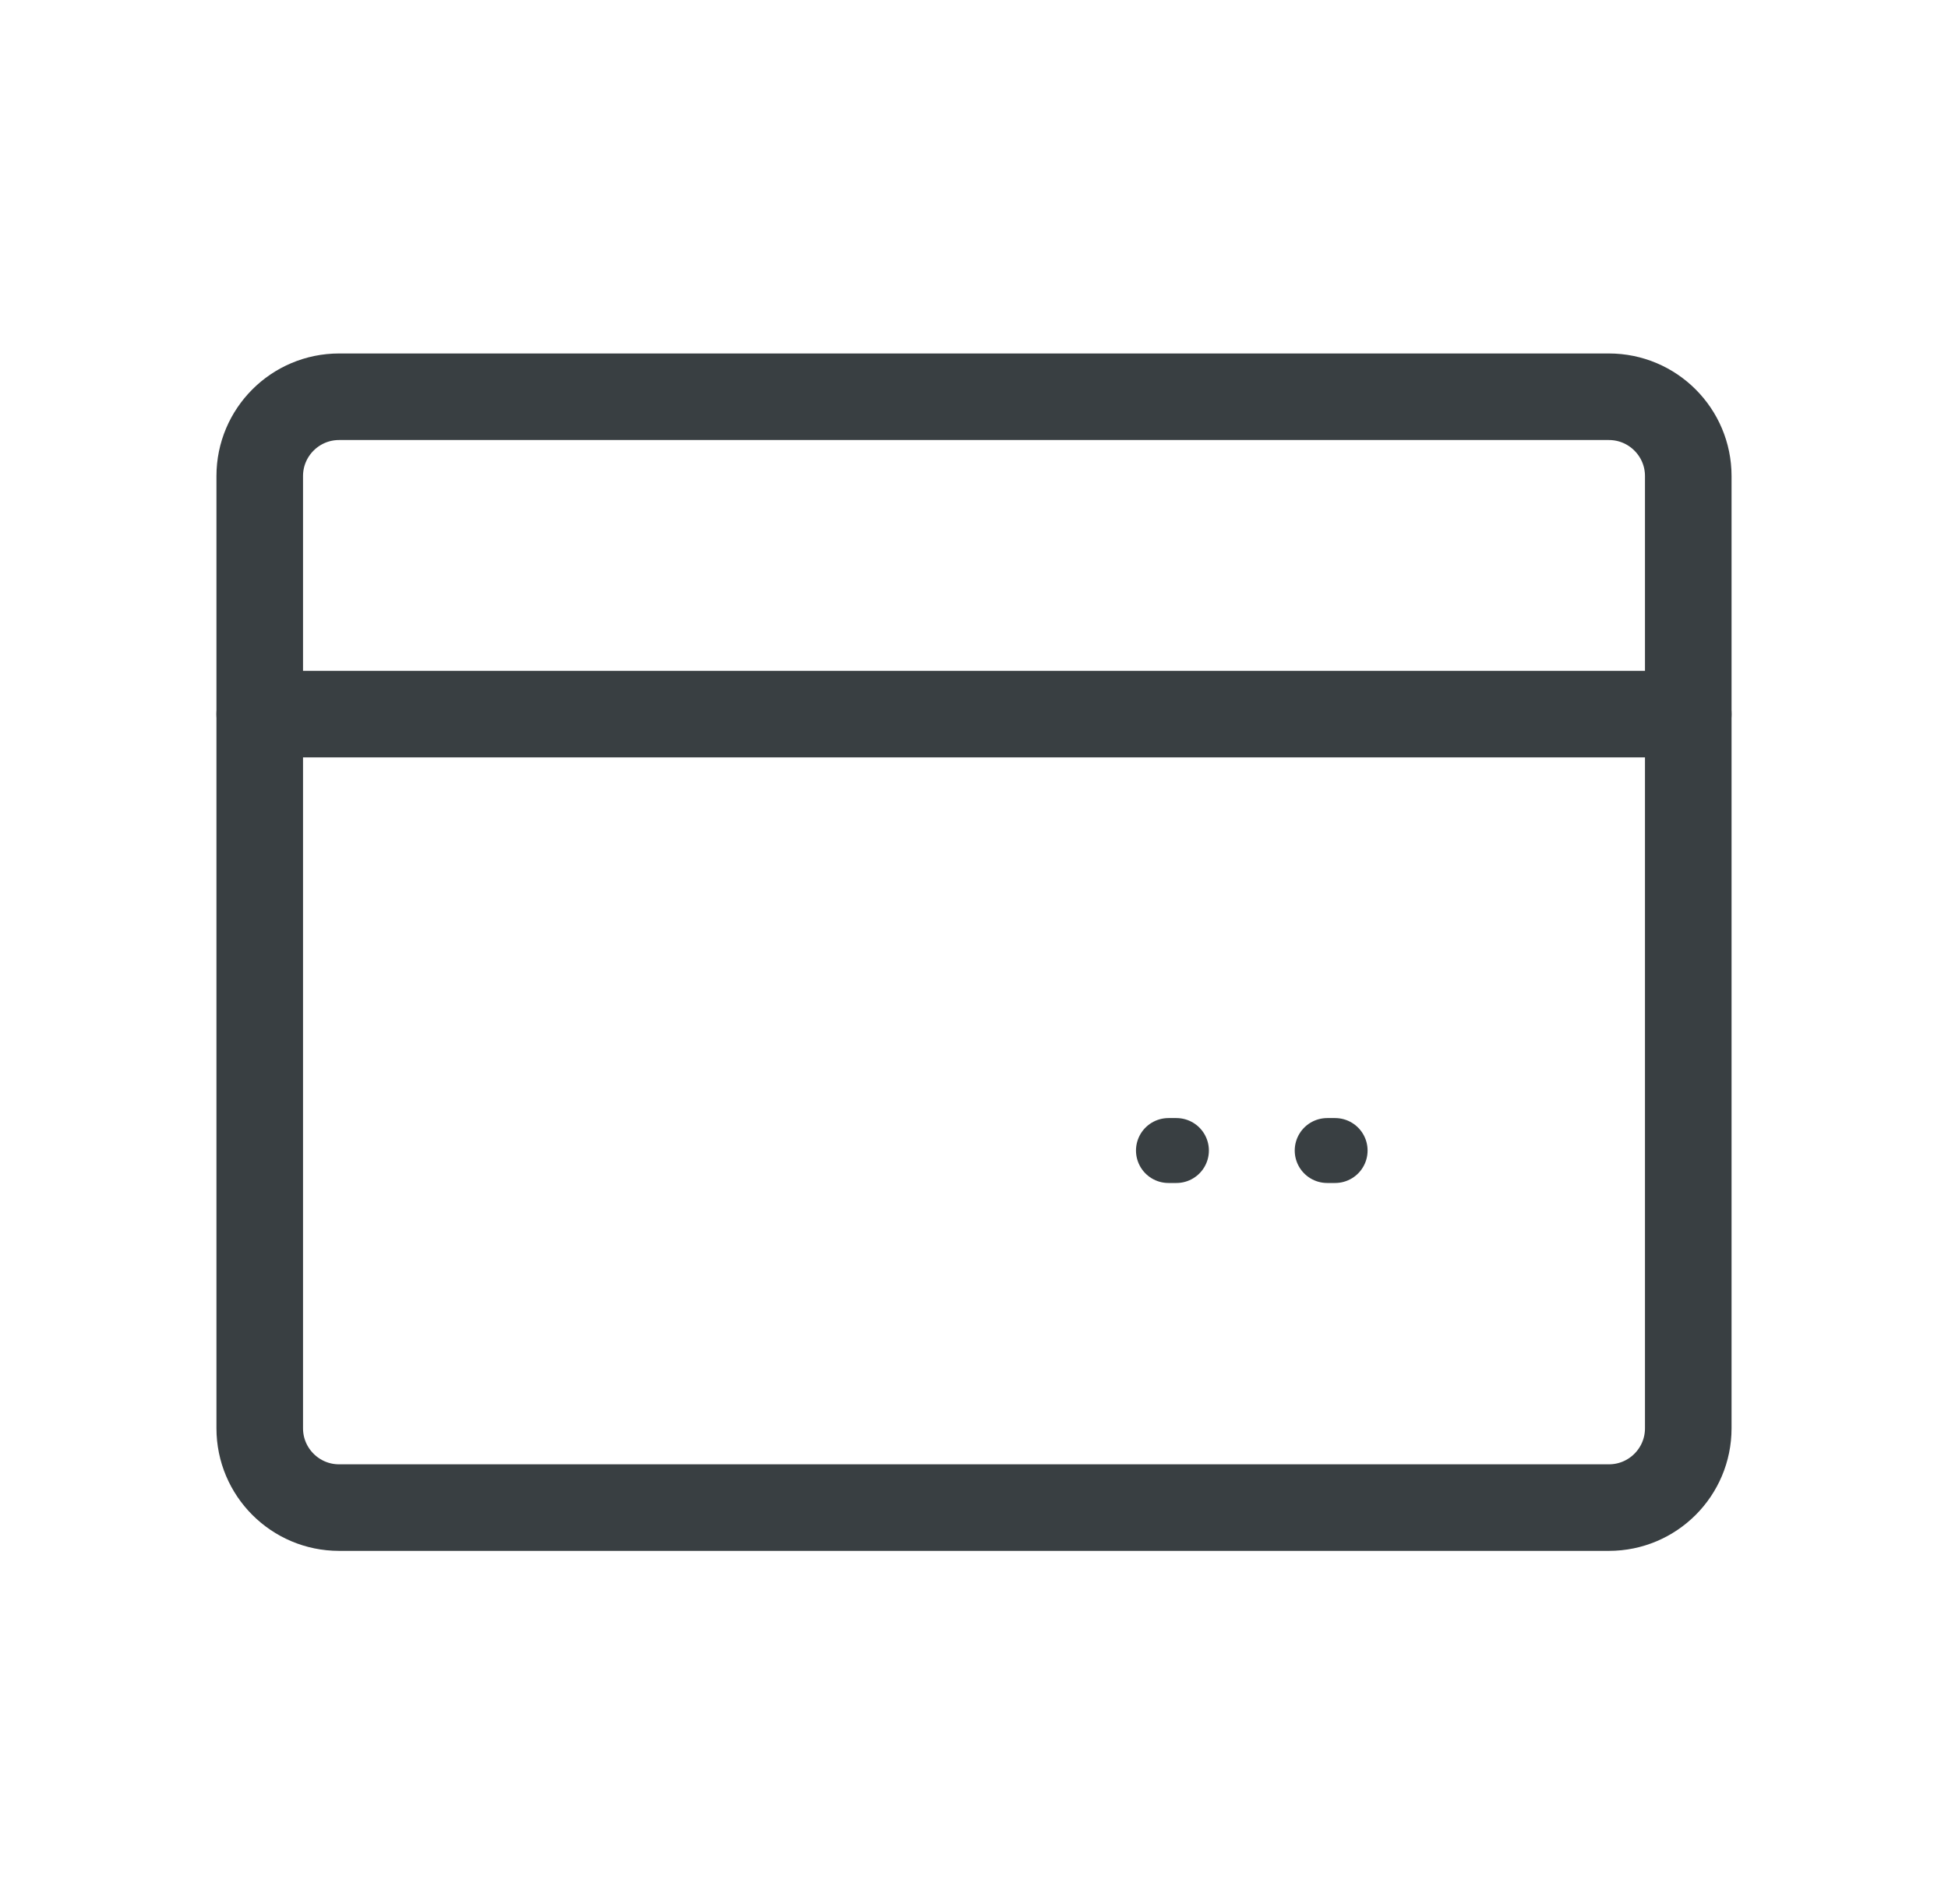 <svg width="45" height="44" viewBox="0 0 45 44" fill="none" xmlns="http://www.w3.org/2000/svg">
<path d="M27.176 26.583H26.992M30.842 26.583H30.659" stroke="#393F42" stroke-width="1.5" stroke-linecap="round" stroke-linejoin="round"/>
<path d="M39 16.5H6" stroke="#393F42" stroke-width="2" stroke-linecap="round" stroke-linejoin="round"/>
<path d="M37.167 9.167H7.833C6.821 9.167 6 9.988 6 11V33C6 34.012 6.821 34.833 7.833 34.833H37.167C38.179 34.833 39 34.013 39 33V11C39 9.988 38.179 9.167 37.167 9.167Z" stroke="#393F42" stroke-width="2" stroke-linecap="round" stroke-linejoin="round"/>
</svg>
